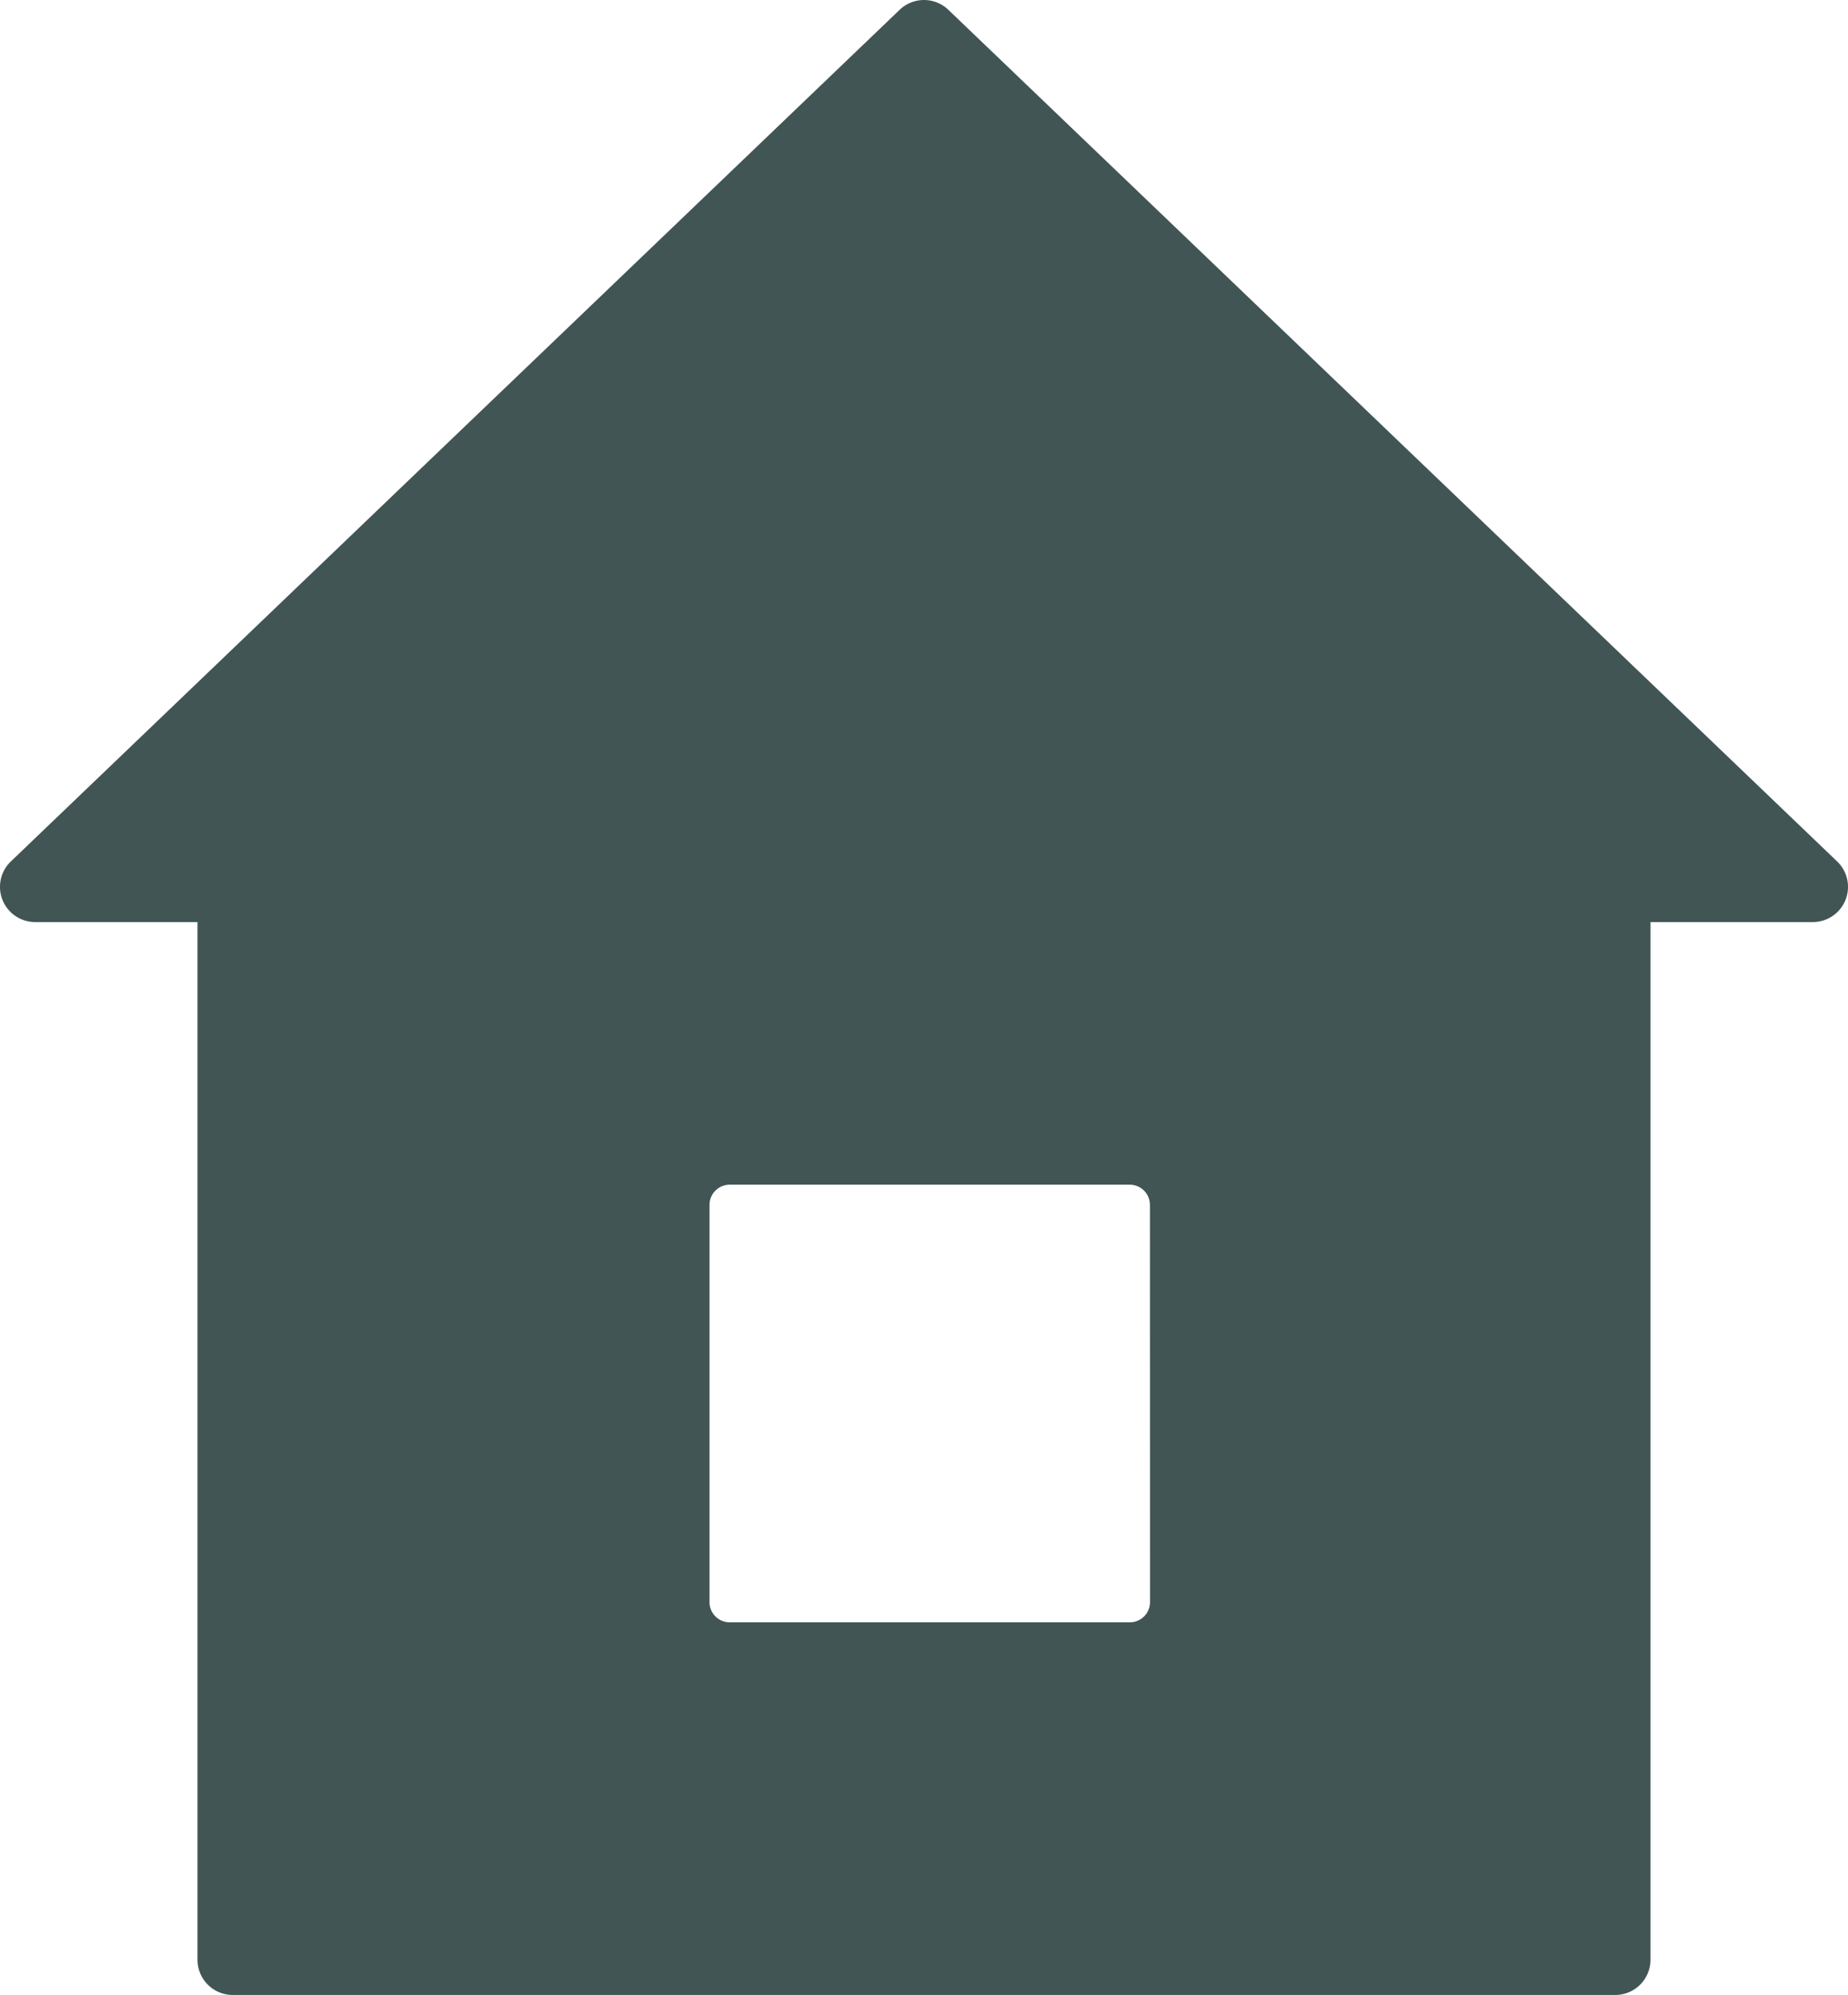 <svg xmlns="http://www.w3.org/2000/svg" width="78" height="84.176" viewBox="0 0 78 84.176">
  <g id="グループ_12042" data-name="グループ 12042" transform="translate(-396 -3421.2)">
    <path id="パス_9752" data-name="パス 9752" d="M253.542,244.548l-37.515-35.935a1.485,1.485,0,0,0-2.054,0l-37.515,35.935a1.485,1.485,0,0,0,1.027,2.558h75.03a1.485,1.485,0,0,0,1.027-2.558" transform="translate(220 3213)" fill="#415555"/>
    <path id="パス_9753" data-name="パス 9753" d="M244.178,244.42H185.821a1.485,1.485,0,0,0-1.485,1.485v44.986a1.485,1.485,0,0,0,1.485,1.485h58.357a1.485,1.485,0,0,0,1.485-1.485V245.9a1.485,1.485,0,0,0-1.485-1.485M224.54,275.8a.853.853,0,0,1-.853.853H206.8a.853.853,0,0,1-.853-.853V259.04a.853.853,0,0,1,.853-.853h16.883a.853.853,0,0,1,.853.853Z" transform="translate(220 3213)" fill="#415555"/>
  </g>
</svg>
